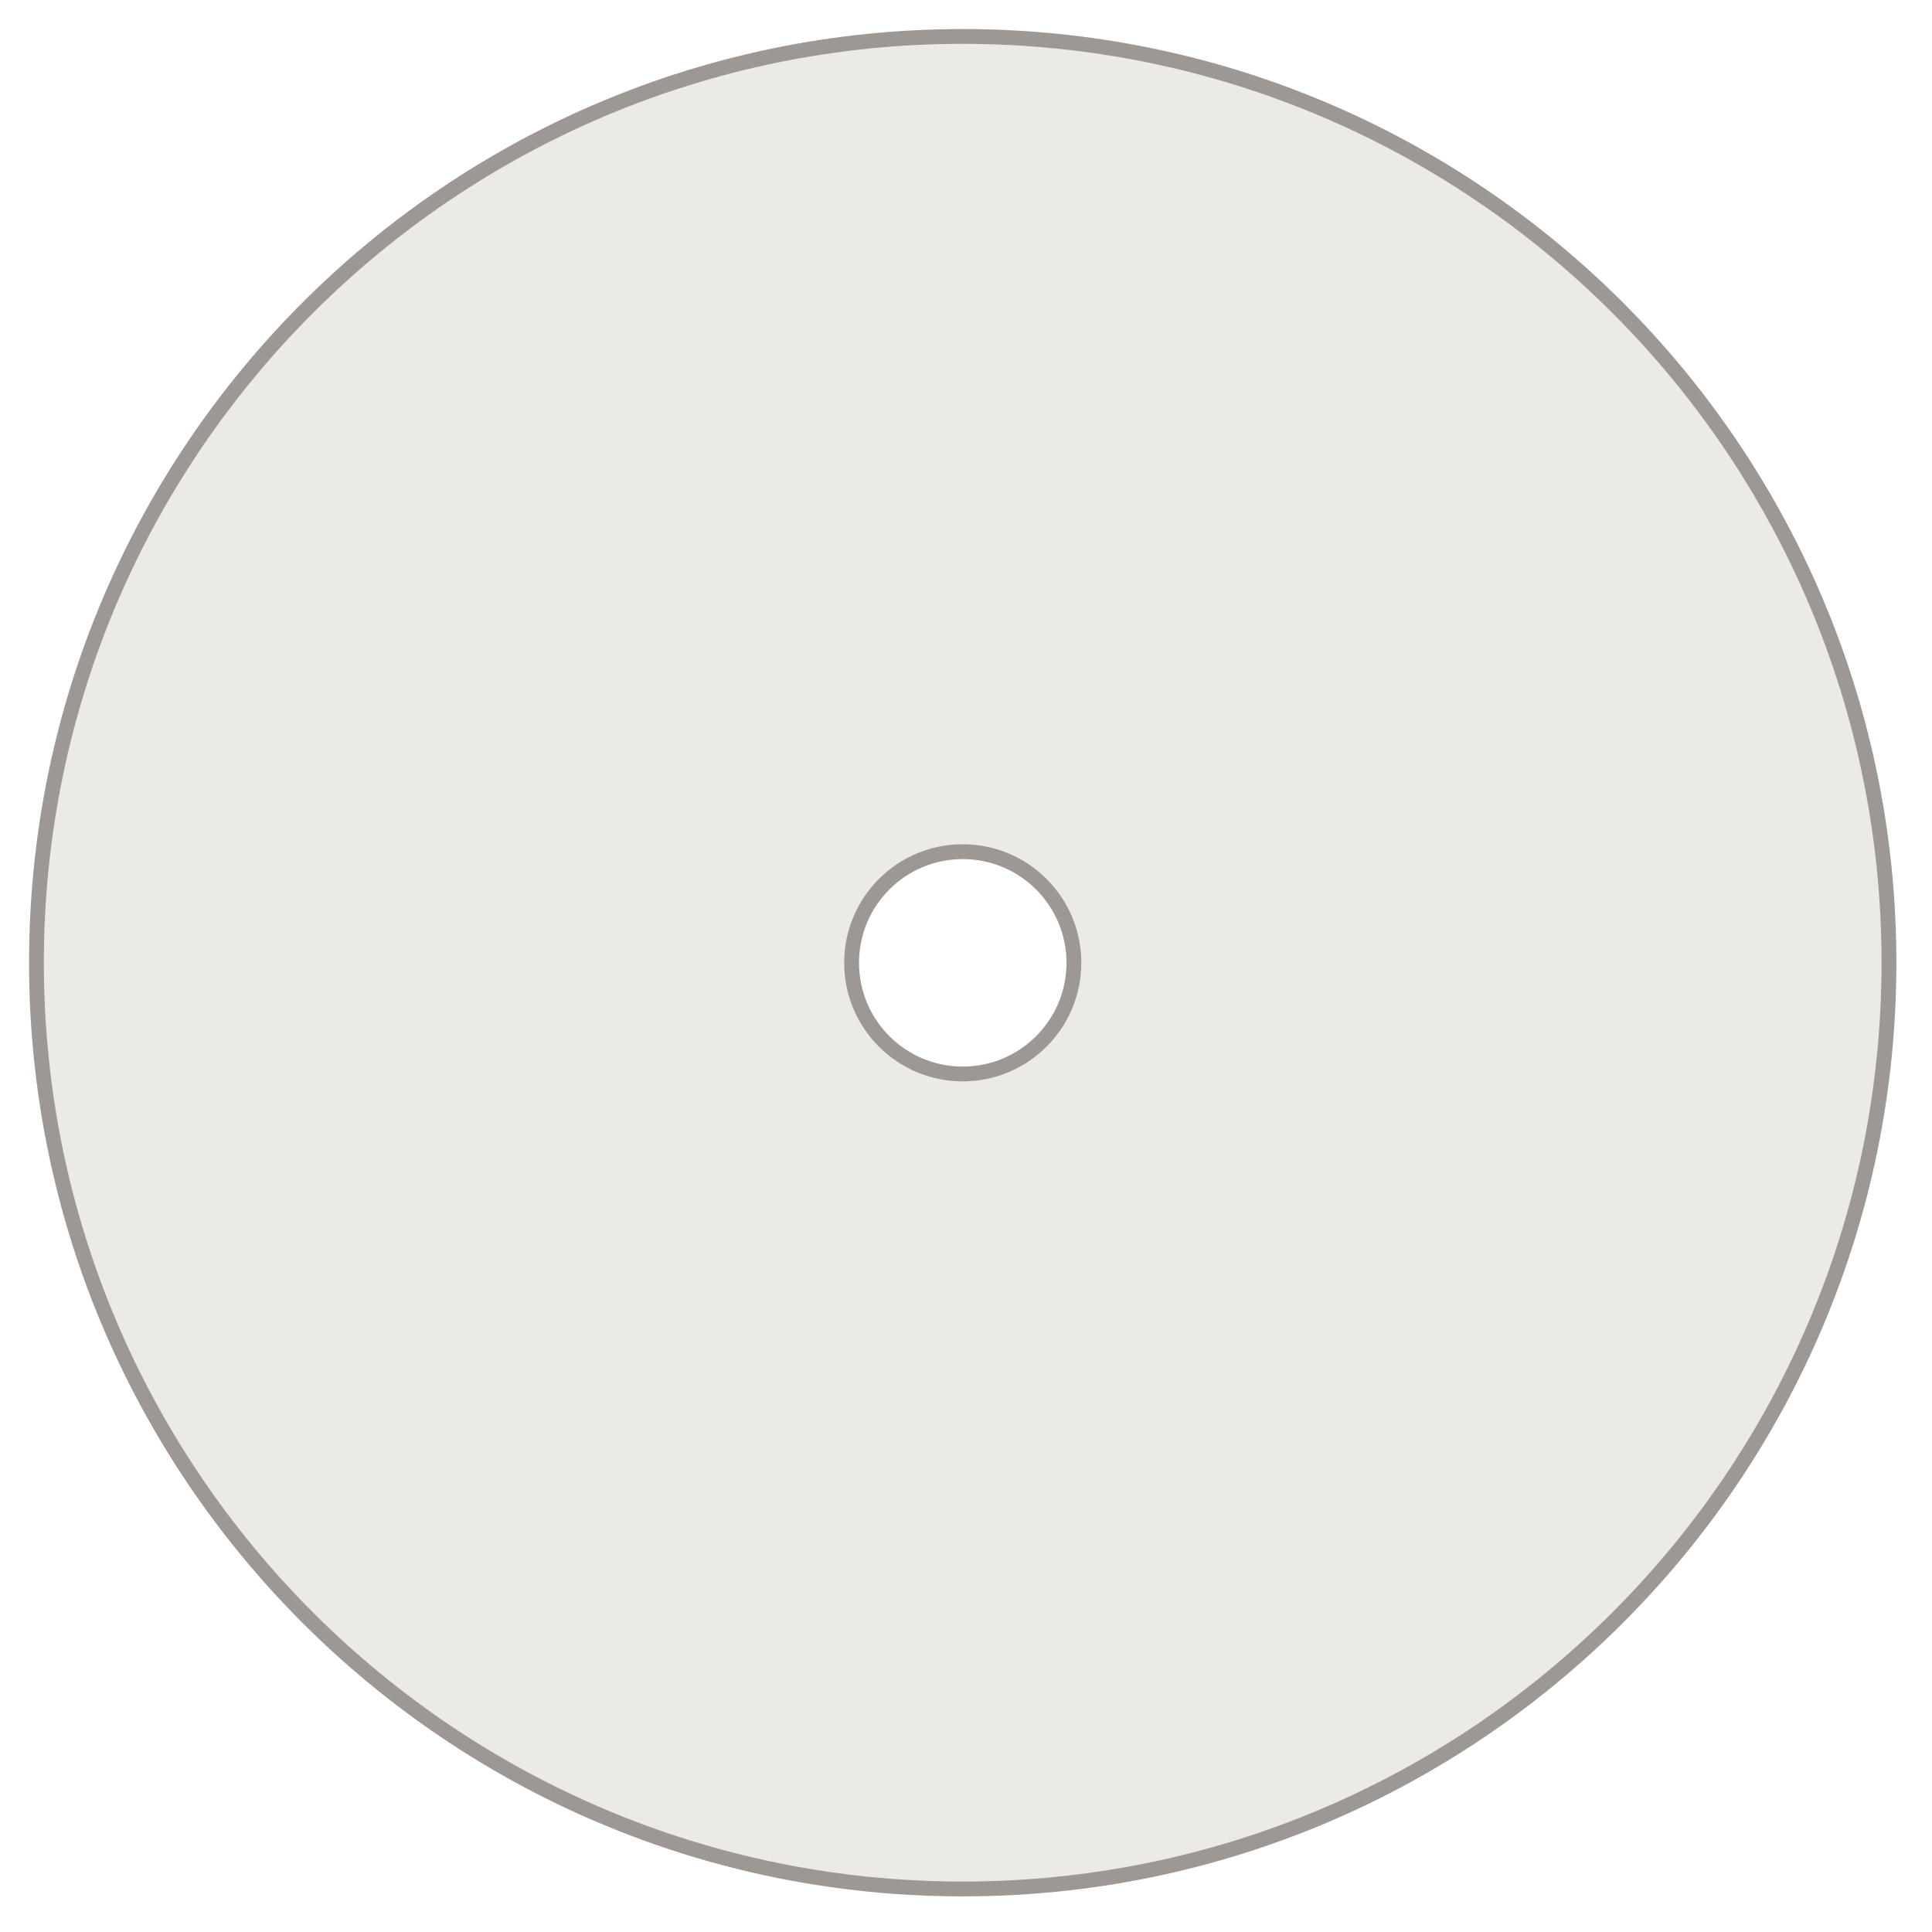 <?xml version="1.0" encoding="utf-8"?>
<svg xmlns="http://www.w3.org/2000/svg" fill="none" height="100%" overflow="visible" preserveAspectRatio="none" style="display: block;" viewBox="0 0 53 53" width="100%">
<g id="Subtract">
<mask fill="black" height="53" id="path-1-outside-1_0_4860" maskUnits="userSpaceOnUse" width="53" x="0" y="0">
<rect fill="white" height="53" width="53"/>
<path d="M26.409 1C40.443 1 51.819 12.376 51.819 26.409C51.819 40.443 40.443 51.819 26.409 51.819C12.376 51.819 1 40.443 1 26.409C1 12.376 12.376 1 26.409 1ZM26.41 23.363C24.726 23.363 23.361 24.728 23.361 26.412C23.361 28.096 24.726 29.462 26.41 29.462C28.094 29.462 29.46 28.096 29.46 26.412C29.46 24.728 28.094 23.363 26.41 23.363Z"/>
</mask>
<path d="M26.409 1C40.443 1 51.819 12.376 51.819 26.409C51.819 40.443 40.443 51.819 26.409 51.819C12.376 51.819 1 40.443 1 26.409C1 12.376 12.376 1 26.409 1ZM26.41 23.363C24.726 23.363 23.361 24.728 23.361 26.412C23.361 28.096 24.726 29.462 26.41 29.462C28.094 29.462 29.46 28.096 29.46 26.412C29.46 24.728 28.094 23.363 26.41 23.363Z" fill="#EBEAE6"/>
<path d="M26.409 1L26.409 0.797L26.409 0.797L26.409 1ZM51.819 26.409L52.023 26.409L52.023 26.409L51.819 26.409ZM26.409 51.819L26.409 52.023H26.409V51.819ZM1 26.409L0.797 26.409V26.409H1ZM26.41 23.363L26.41 23.16L26.41 23.16L26.41 23.363ZM23.361 26.412L23.158 26.412V26.412H23.361ZM26.41 29.462L26.41 29.665H26.41V29.462ZM29.46 26.412L29.663 26.412L29.663 26.412L29.46 26.412ZM26.409 1V1.203C40.33 1.203 51.616 12.488 51.616 26.409L51.819 26.409L52.023 26.409C52.022 12.264 40.555 0.797 26.409 0.797V1ZM51.819 26.409H51.616C51.616 40.33 40.33 51.616 26.409 51.616V51.819V52.023C40.555 52.023 52.023 40.555 52.023 26.409H51.819ZM26.409 51.819L26.409 51.616C12.488 51.616 1.203 40.33 1.203 26.409H1H0.797C0.797 40.555 12.264 52.022 26.409 52.023L26.409 51.819ZM1 26.409L1.203 26.409C1.204 12.488 12.488 1.204 26.409 1.203L26.409 1L26.409 0.797C12.264 0.797 0.797 12.264 0.797 26.409L1 26.409ZM26.41 23.363L26.41 23.16C24.614 23.16 23.158 24.616 23.158 26.412L23.361 26.412L23.565 26.412C23.565 24.841 24.839 23.567 26.41 23.567L26.41 23.363ZM23.361 26.412H23.158C23.158 28.208 24.614 29.665 26.41 29.665L26.41 29.462L26.41 29.259C24.839 29.259 23.565 27.984 23.565 26.412H23.361ZM26.41 29.462V29.665C28.206 29.665 29.663 28.208 29.663 26.412H29.46H29.257C29.257 27.984 27.982 29.259 26.41 29.259V29.462ZM29.46 26.412L29.663 26.412C29.663 24.616 28.206 23.16 26.41 23.16V23.363V23.567C27.982 23.567 29.256 24.841 29.257 26.412L29.46 26.412Z" fill="#9D9894" mask="url(#path-1-outside-1_0_4860)"/>
</g>
</svg>